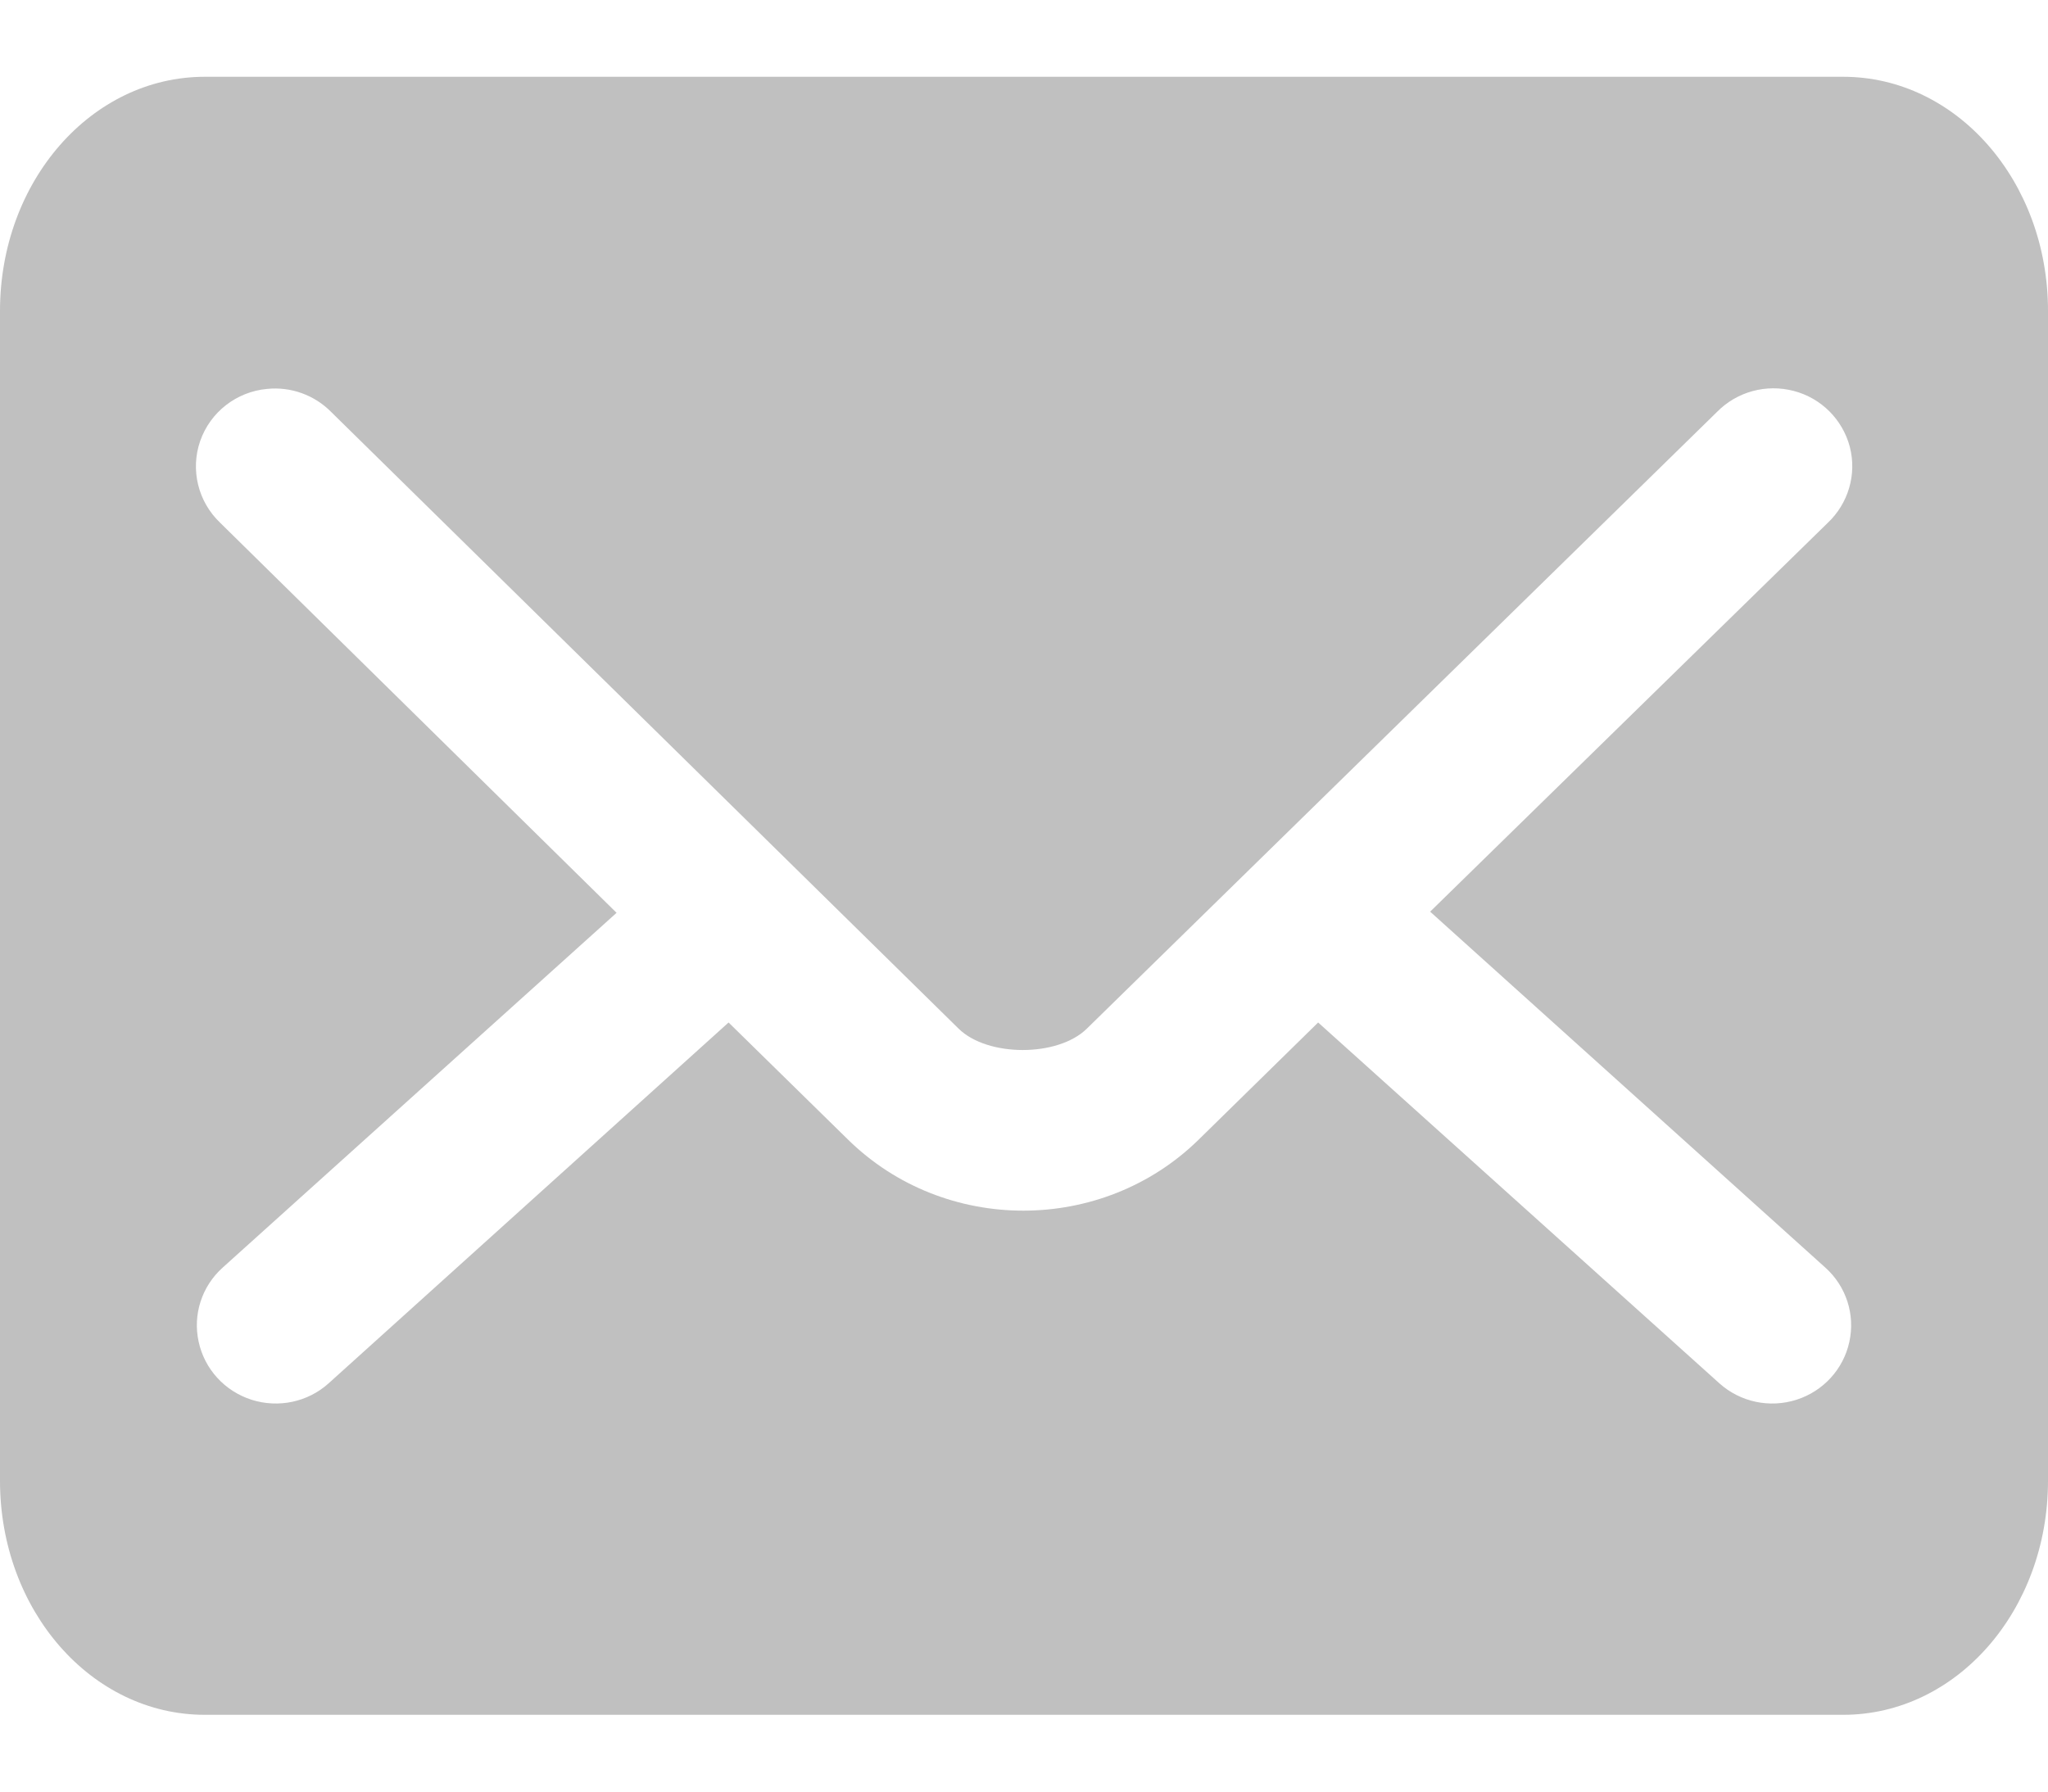 <svg height="14" viewBox="0 0 16 14" width="16" xmlns="http://www.w3.org/2000/svg"><path d="m16.4 3.6c.886 0 1.6.816 1.6 1.829v9.142c0 1.013-.714 1.829-1.6 1.829h-12.8c-.886 0-1.6-.816-1.6-1.829v-9.141c0-1.014.714-1.83 1.6-1.83zm-.386 2.455c-.216-.057-.445.006-.6.164l-4.924 4.82c-.227.222-.774.221-1 0l-4.903-4.82c-.13-.132-.315-.199-.5-.18-.24.022-.444.181-.523.407-.078.225-.017.475.157.64l3.096 3.047-3.077 2.772c-.163.146-.235.367-.188.58.046.214.204.386.413.453.21.067.44.018.602-.128l3.125-2.82.933.915c.754.741 1.986.74 2.74 0l.933-.915 3.135 2.82c.163.146.392.195.602.128s.367-.24.413-.452c.047-.214-.025-.435-.188-.581l-3.087-2.781 3.106-3.038c.161-.152.228-.379.173-.593-.056-.214-.223-.382-.438-.438z" fill="#c0c0c0" fill-rule="evenodd" transform="translate(-2 -3)"/></svg>